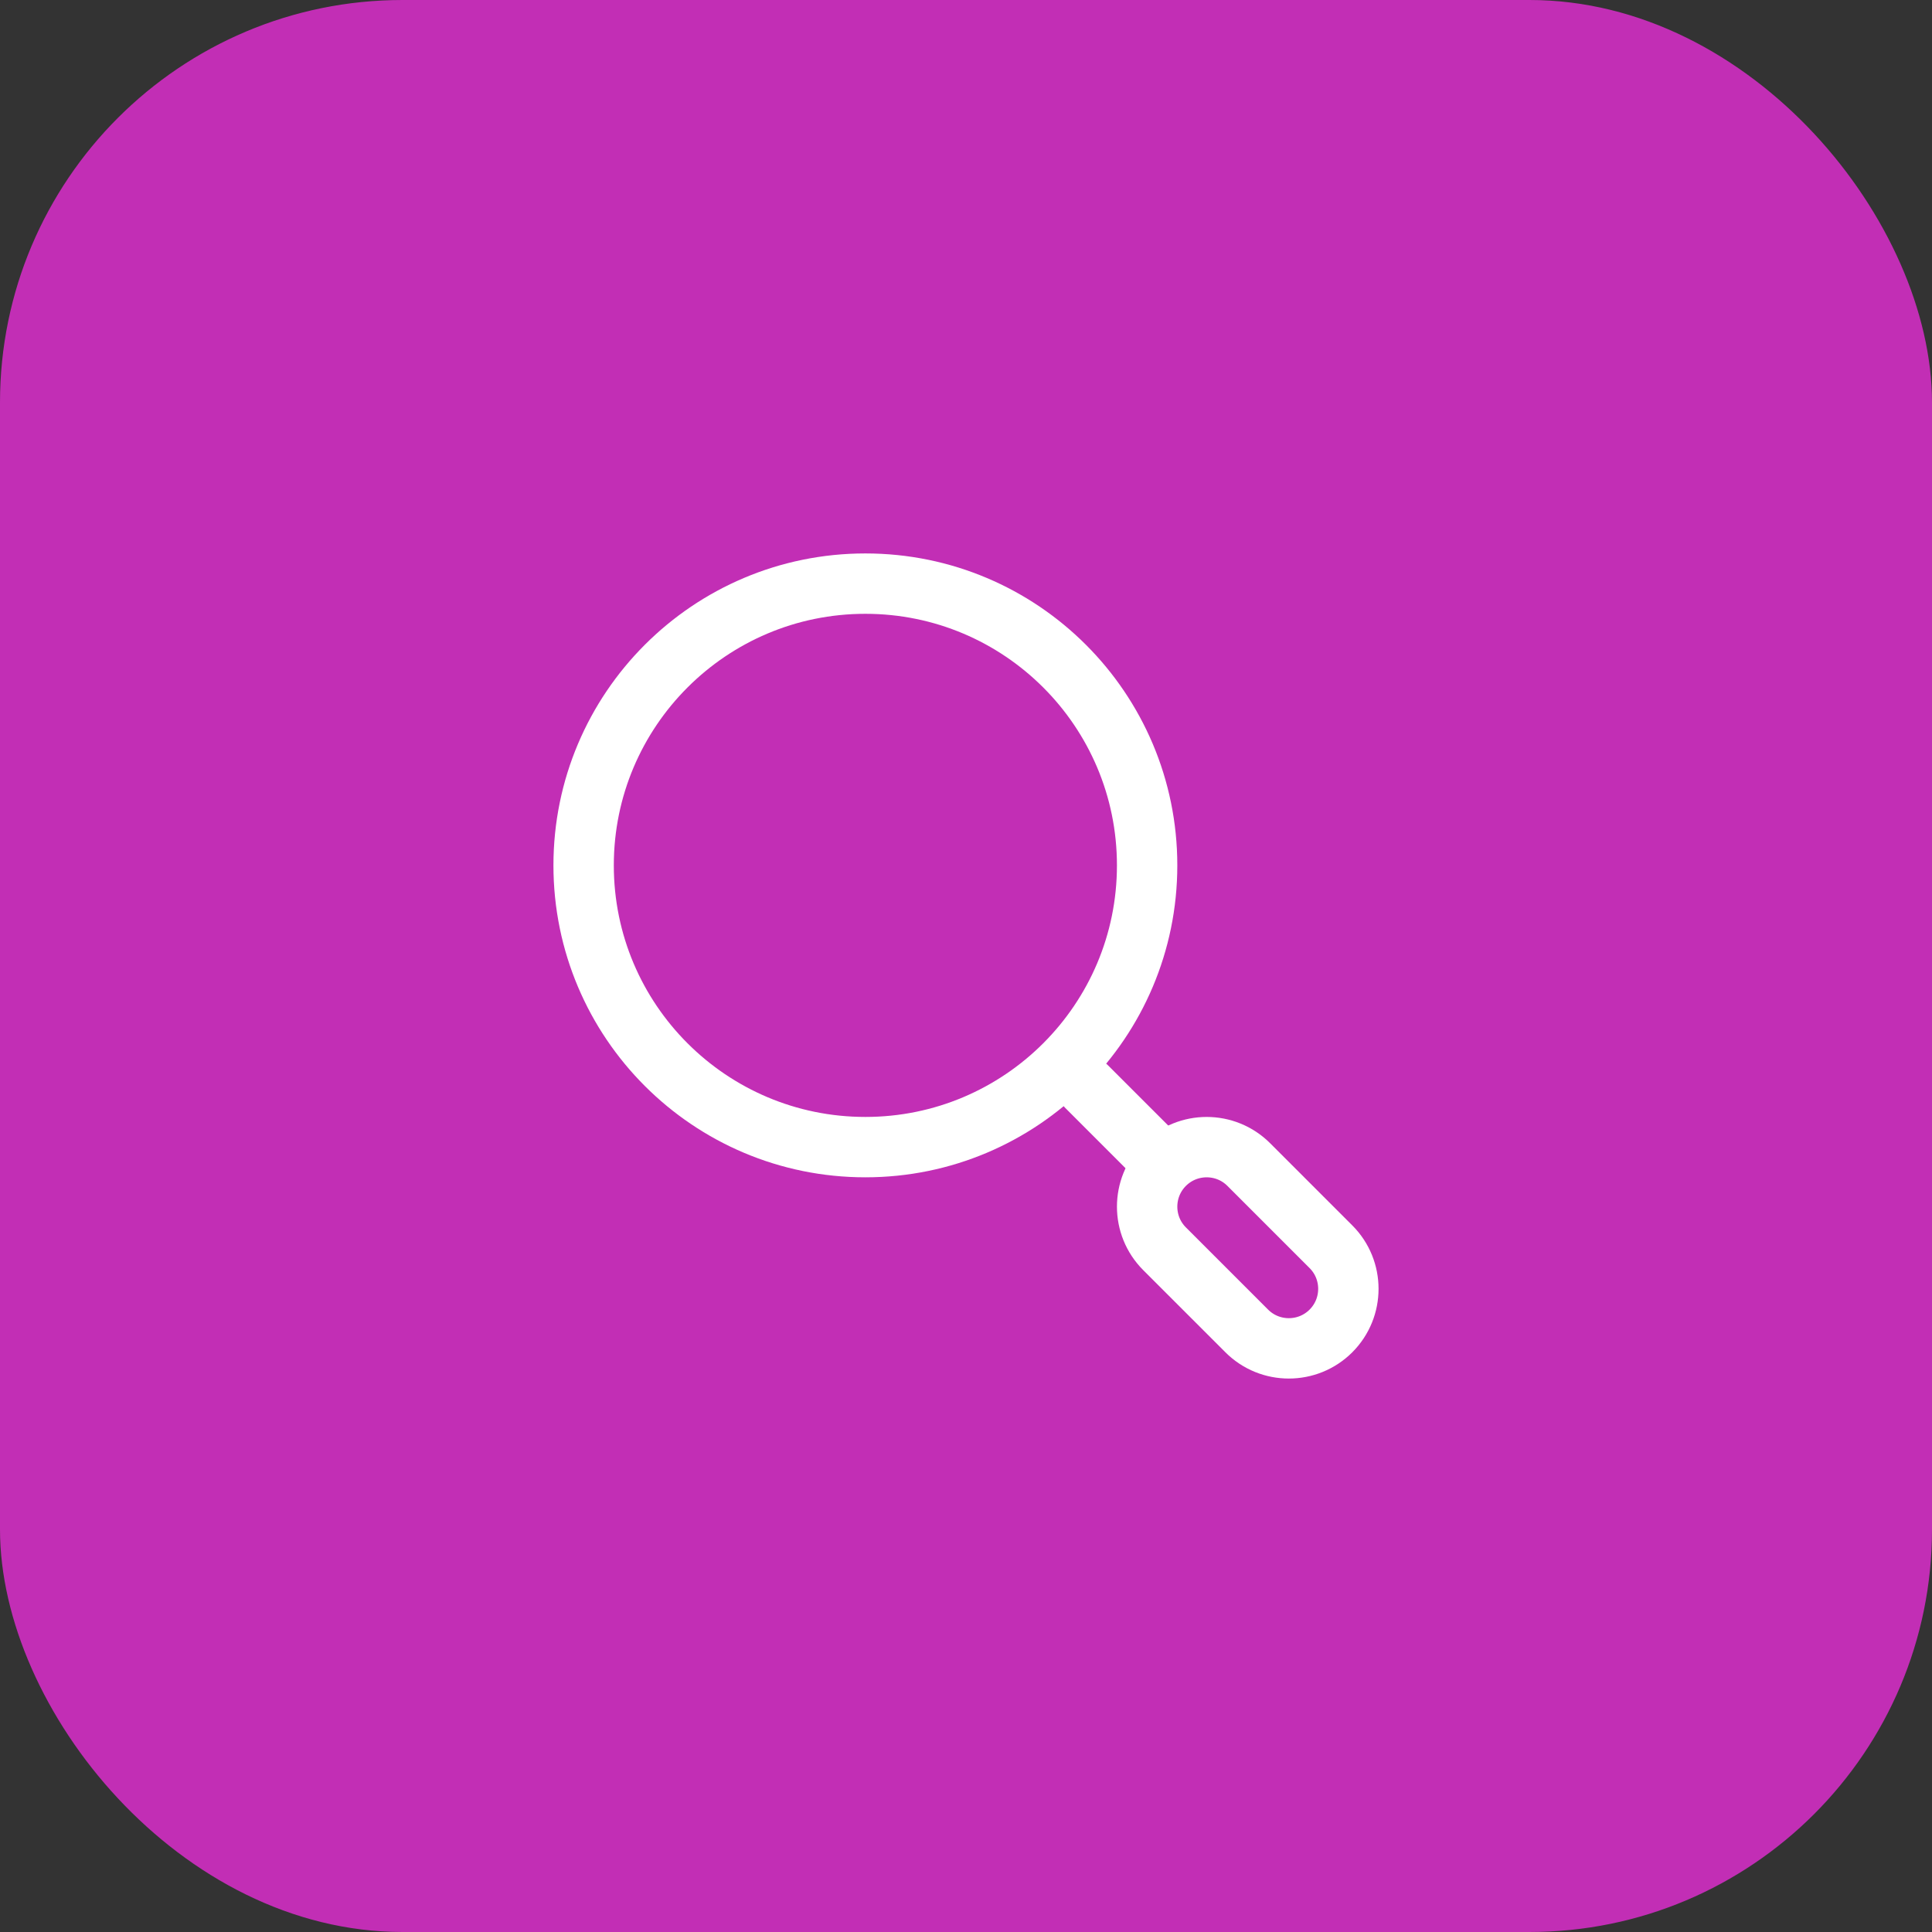 <svg width="48" height="48" viewBox="0 0 48 48" fill="none" xmlns="http://www.w3.org/2000/svg">
<rect x="0" y="0" width="48" height="48" fill="#333333" stroke="none"/>
<rect width="48" height="48" rx="10" fill="#C22EB5"/>
<path d="M27 27L28.5 28.5" stroke="white" stroke-width="1.5" stroke-linecap="round" stroke-linejoin="round"/>
<path d="M28.933 31.025C28.356 30.448 28.356 29.511 28.933 28.933C29.511 28.356 30.448 28.356 31.025 28.933L33.067 30.975C33.644 31.552 33.644 32.489 33.067 33.067C32.489 33.644 31.552 33.644 30.975 33.067L28.933 31.025Z" stroke="white" stroke-width="1.5" stroke-linecap="round" stroke-linejoin="round"/>
<path d="M28.5 21.5C28.5 17.634 25.366 14.5 21.5 14.5C17.634 14.5 14.5 17.634 14.5 21.5C14.5 25.366 17.634 28.5 21.5 28.5C25.366 28.5 28.5 25.366 28.5 21.5Z" stroke="white" stroke-width="1.5" stroke-linecap="round" stroke-linejoin="round"/>
</svg>

